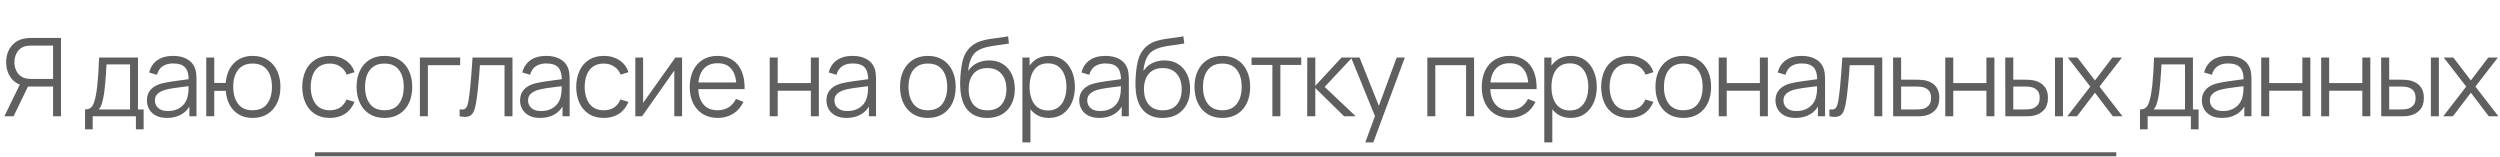 <?xml version="1.0" encoding="UTF-8"?> <svg xmlns="http://www.w3.org/2000/svg" width="3160" height="198" viewBox="0 0 3160 198" fill="none"><path d="M77.119 147H67.075V109.369H34.122L30.614 108.544C23.276 107.122 17.634 103.659 13.69 98.156C9.746 92.652 7.774 86.163 7.774 78.687C7.774 73.504 8.714 68.781 10.594 64.515C12.475 60.25 15.204 56.719 18.781 53.921C22.404 51.078 26.784 49.266 31.921 48.486C33.205 48.257 34.443 48.119 35.636 48.074C36.828 47.982 37.906 47.936 38.869 47.936H77.119V147ZM17.13 147H5.504L26.967 102.972L36.667 106.686L17.13 147ZM67.075 99.738V57.636H39.144C38.364 57.636 37.401 57.682 36.255 57.773C35.154 57.819 34.076 57.957 33.021 58.186C29.628 58.92 26.83 60.319 24.628 62.383C22.473 64.447 20.868 66.923 19.813 69.813C18.758 72.656 18.23 75.614 18.23 78.687C18.23 81.76 18.758 84.718 19.813 87.561C20.868 90.405 22.473 92.859 24.628 94.923C26.83 96.986 29.628 98.385 33.021 99.119C34.076 99.348 35.154 99.509 36.255 99.601C37.401 99.692 38.364 99.738 39.144 99.738H67.075ZM107.465 163.511V138.332C111.684 138.332 114.711 136.979 116.545 134.273C118.38 131.521 119.87 127.141 121.017 121.133C121.797 117.235 122.439 113.038 122.943 108.544C123.448 104.049 123.884 98.913 124.25 93.134C124.617 87.309 124.961 80.499 125.282 72.702H174.402V138.332H181.556V163.511H171.787V147H117.165V163.511H107.465ZM124.594 138.332H164.358V81.37H134.638C134.501 84.856 134.294 88.548 134.019 92.446C133.79 96.344 133.492 100.243 133.125 104.141C132.804 108.039 132.414 111.708 131.955 115.148C131.543 118.542 131.038 121.523 130.442 124.091C129.754 127.394 128.997 130.214 128.172 132.553C127.392 134.892 126.2 136.818 124.594 138.332ZM211.087 149.064C205.492 149.064 200.791 148.055 196.984 146.037C193.224 144.019 190.403 141.336 188.523 137.988C186.642 134.64 185.702 130.994 185.702 127.05C185.702 123.014 186.505 119.574 188.11 116.73C189.761 113.841 191.985 111.479 194.783 109.645C197.627 107.81 200.906 106.411 204.621 105.448C208.381 104.531 212.532 103.728 217.072 103.04C221.659 102.306 226.13 101.687 230.487 101.183C234.89 100.632 238.743 100.105 242.045 99.601L238.468 101.802C238.605 94.464 237.183 89.029 234.202 85.498C231.221 81.966 226.039 80.201 218.655 80.201C213.564 80.201 209.253 81.347 205.721 83.64C202.236 85.933 199.782 89.557 198.36 94.51L188.523 91.62C190.22 84.97 193.636 79.811 198.773 76.142C203.91 72.473 210.583 70.638 218.792 70.638C225.58 70.638 231.336 71.922 236.06 74.491C240.83 77.013 244.2 80.682 246.173 85.498C247.09 87.653 247.686 90.061 247.961 92.721C248.236 95.381 248.374 98.087 248.374 100.839V147H239.362V128.357L241.976 129.457C239.454 135.832 235.532 140.694 230.212 144.042C224.892 147.39 218.517 149.064 211.087 149.064ZM212.257 140.327C216.981 140.327 221.108 139.478 224.64 137.782C228.171 136.085 231.015 133.769 233.17 130.833C235.326 127.852 236.725 124.504 237.367 120.789C237.917 118.404 238.215 115.79 238.261 112.947C238.307 110.057 238.33 107.902 238.33 106.48L242.182 108.475C238.743 108.934 235.005 109.392 230.969 109.851C226.979 110.31 223.035 110.837 219.136 111.433C215.284 112.029 211.798 112.74 208.68 113.566C206.57 114.162 204.529 115.011 202.557 116.111C200.585 117.166 198.957 118.588 197.672 120.377C196.434 122.165 195.815 124.39 195.815 127.05C195.815 129.205 196.342 131.292 197.397 133.31C198.498 135.328 200.241 137.002 202.626 138.332C205.056 139.662 208.267 140.327 212.257 140.327ZM319.255 149.064C312.696 149.064 306.987 147.665 302.125 144.867C297.264 142.024 293.388 138.057 290.499 132.966C287.655 127.829 285.935 121.798 285.339 114.873H270.824V147H260.711V72.702H270.824V104.829H285.27C285.867 97.812 287.609 91.758 290.499 86.667C293.434 81.531 297.332 77.586 302.194 74.835C307.101 72.037 312.811 70.638 319.324 70.638C326.708 70.638 333.014 72.312 338.242 75.66C343.516 79.008 347.529 83.617 350.281 89.488C353.079 95.358 354.478 102.1 354.478 109.713C354.478 117.51 353.056 124.367 350.212 130.283C347.415 136.199 343.379 140.808 338.105 144.111C332.876 147.413 326.593 149.064 319.255 149.064ZM319.049 139.364C327.396 139.364 333.587 136.658 337.623 131.246C341.705 125.788 343.746 118.634 343.746 109.782C343.746 100.747 341.682 93.593 337.554 88.318C333.472 82.998 327.327 80.338 319.117 80.338C311.275 80.338 305.267 82.952 301.093 88.181C296.92 93.363 294.833 100.541 294.833 109.713C294.833 118.703 296.874 125.903 300.956 131.315C305.083 136.681 311.114 139.364 319.049 139.364ZM416.972 149.064C409.496 149.064 403.167 147.39 397.985 144.042C392.802 140.694 388.858 136.085 386.152 130.214C383.492 124.298 382.116 117.51 382.025 109.851C382.116 102.054 383.538 95.221 386.29 89.35C389.042 83.434 393.009 78.848 398.191 75.591C403.374 72.289 409.657 70.638 417.041 70.638C424.562 70.638 431.098 72.473 436.647 76.142C442.243 79.811 446.072 84.833 448.136 91.208L438.23 94.372C436.487 89.924 433.712 86.484 429.906 84.053C426.145 81.576 421.834 80.338 416.972 80.338C411.514 80.338 406.997 81.599 403.42 84.122C399.842 86.598 397.182 90.061 395.439 94.51C393.697 98.959 392.802 104.072 392.756 109.851C392.848 118.748 394.912 125.903 398.948 131.315C402.984 136.681 408.992 139.364 416.972 139.364C422.017 139.364 426.305 138.217 429.837 135.924C433.414 133.585 436.12 130.191 437.954 125.742L448.136 128.769C445.384 135.374 441.348 140.419 436.028 143.904C430.708 147.344 424.356 149.064 416.972 149.064ZM485.844 149.064C478.46 149.064 472.154 147.39 466.926 144.042C461.697 140.694 457.684 136.062 454.886 130.145C452.089 124.229 450.69 117.441 450.69 109.782C450.69 101.985 452.112 95.152 454.955 89.281C457.799 83.411 461.835 78.848 467.063 75.591C472.337 72.289 478.598 70.638 485.844 70.638C493.274 70.638 499.603 72.312 504.831 75.66C510.106 78.962 514.119 83.572 516.87 89.488C519.668 95.358 521.067 102.123 521.067 109.782C521.067 117.579 519.668 124.435 516.87 130.352C514.073 136.222 510.037 140.808 504.763 144.111C499.488 147.413 493.182 149.064 485.844 149.064ZM485.844 139.364C494.099 139.364 500.245 136.635 504.281 131.177C508.317 125.674 510.335 118.542 510.335 109.782C510.335 100.793 508.294 93.638 504.212 88.318C500.176 82.998 494.053 80.338 485.844 80.338C480.295 80.338 475.708 81.599 472.085 84.122C468.508 86.598 465.825 90.061 464.036 94.51C462.293 98.913 461.422 104.003 461.422 109.782C461.422 118.725 463.486 125.903 467.613 131.315C471.741 136.681 477.818 139.364 485.844 139.364ZM530.739 147V72.702H581.647V82.402H540.852V147H530.739ZM580.97 147V138.126C583.721 138.63 585.808 138.515 587.23 137.782C588.698 137.002 589.775 135.718 590.463 133.929C591.151 132.095 591.724 129.824 592.183 127.118C592.917 122.624 593.582 117.671 594.178 112.259C594.774 106.847 595.302 100.885 595.76 94.372C596.265 87.814 596.769 80.59 597.274 72.702H647.769V147H637.725V82.402H606.63C606.309 87.263 605.942 92.102 605.529 96.918C605.116 101.733 604.681 106.365 604.222 110.814C603.809 115.217 603.351 119.276 602.846 122.991C602.342 126.706 601.814 129.916 601.264 132.622C600.438 136.704 599.338 139.96 597.962 142.391C596.632 144.822 594.637 146.427 591.977 147.206C589.317 147.986 585.648 147.917 580.97 147ZM682.744 149.064C677.148 149.064 672.447 148.055 668.641 146.037C664.88 144.019 662.059 141.336 660.179 137.988C658.299 134.64 657.358 130.994 657.358 127.05C657.358 123.014 658.161 119.574 659.766 116.73C661.417 113.841 663.642 111.479 666.439 109.645C669.283 107.81 672.562 106.411 676.277 105.448C680.038 104.531 684.188 103.728 688.729 103.04C693.315 102.306 697.787 101.687 702.144 101.183C706.546 100.632 710.399 100.105 713.701 99.601L710.124 101.802C710.261 94.464 708.84 89.029 705.859 85.498C702.877 81.966 697.695 80.201 690.311 80.201C685.22 80.201 680.909 81.347 677.378 83.64C673.892 85.933 671.438 89.557 670.017 94.51L660.179 91.62C661.876 84.97 665.293 79.811 670.429 76.142C675.566 72.473 682.239 70.638 690.449 70.638C697.236 70.638 702.992 71.922 707.716 74.491C712.486 77.013 715.857 80.682 717.829 85.498C718.746 87.653 719.342 90.061 719.617 92.721C719.893 95.381 720.03 98.087 720.03 100.839V147H711.018V128.357L713.632 129.457C711.11 135.832 707.189 140.694 701.868 144.042C696.548 147.39 690.173 149.064 682.744 149.064ZM683.913 140.327C688.637 140.327 692.765 139.478 696.296 137.782C699.828 136.085 702.671 133.769 704.827 130.833C706.982 127.852 708.381 124.504 709.023 120.789C709.573 118.404 709.872 115.79 709.917 112.947C709.963 110.057 709.986 107.902 709.986 106.48L713.839 108.475C710.399 108.934 706.661 109.392 702.625 109.851C698.635 110.31 694.691 110.837 690.793 111.433C686.94 112.029 683.454 112.74 680.336 113.566C678.226 114.162 676.185 115.011 674.213 116.111C672.241 117.166 670.613 118.588 669.329 120.377C668.09 122.165 667.471 124.39 667.471 127.05C667.471 129.205 667.999 131.292 669.053 133.31C670.154 135.328 671.897 137.002 674.282 138.332C676.713 139.662 679.923 140.327 683.913 140.327ZM763.256 149.064C755.78 149.064 749.451 147.39 744.268 144.042C739.086 140.694 735.142 136.085 732.436 130.214C729.776 124.298 728.4 117.51 728.308 109.851C728.4 102.054 729.822 95.221 732.573 89.35C735.325 83.434 739.292 78.848 744.475 75.591C749.657 72.289 755.941 70.638 763.325 70.638C770.846 70.638 777.382 72.473 782.931 76.142C788.526 79.811 792.356 84.833 794.42 91.208L784.513 94.372C782.77 89.924 779.996 86.484 776.189 84.053C772.428 81.576 768.117 80.338 763.256 80.338C757.798 80.338 753.281 81.599 749.703 84.122C746.126 86.598 743.466 90.061 741.723 94.51C739.98 98.959 739.086 104.072 739.04 109.851C739.132 118.748 741.196 125.903 745.232 131.315C749.268 136.681 755.276 139.364 763.256 139.364C768.301 139.364 772.589 138.217 776.12 135.924C779.698 133.585 782.404 130.191 784.238 125.742L794.42 128.769C791.668 135.374 787.632 140.419 782.312 143.904C776.992 147.344 770.64 149.064 763.256 149.064ZM862.142 72.702V147H852.305V89.144L811.578 147H803.048V72.702H812.886V130.077L853.681 72.702H862.142ZM907.387 149.064C900.14 149.064 893.857 147.459 888.537 144.248C883.263 141.038 879.158 136.52 876.223 130.696C873.288 124.871 871.82 118.038 871.82 110.195C871.82 102.077 873.265 95.06 876.154 89.144C879.043 83.228 883.102 78.664 888.331 75.454C893.605 72.243 899.819 70.638 906.974 70.638C914.312 70.638 920.572 72.335 925.755 75.729C930.937 79.077 934.859 83.892 937.519 90.176C940.179 96.459 941.394 103.958 941.165 112.672H930.846V109.094C930.662 99.463 928.575 92.194 924.585 87.286C920.641 82.379 914.862 79.925 907.249 79.925C899.269 79.925 893.146 82.517 888.881 87.699C884.662 92.882 882.552 100.266 882.552 109.851C882.552 119.207 884.662 126.476 888.881 131.659C893.146 136.795 899.177 139.364 906.974 139.364C912.294 139.364 916.926 138.148 920.87 135.718C924.86 133.241 928.002 129.687 930.295 125.055L939.72 128.701C936.785 135.167 932.451 140.189 926.718 143.767C921.031 147.298 914.587 149.064 907.387 149.064ZM878.975 112.672V104.21H935.73V112.672H878.975ZM972.901 147V72.702H983.013V104.967H1024.91V72.702H1035.02V147H1024.91V114.667H983.013V147H972.901ZM1070.01 149.064C1064.42 149.064 1059.72 148.055 1055.91 146.037C1052.15 144.019 1049.33 141.336 1047.45 137.988C1045.57 134.64 1044.63 130.994 1044.63 127.05C1044.63 123.014 1045.43 119.574 1047.04 116.73C1048.69 113.841 1050.91 111.479 1053.71 109.645C1056.55 107.81 1059.83 106.411 1063.55 105.448C1067.31 104.531 1071.46 103.728 1076 103.04C1080.59 102.306 1085.06 101.687 1089.41 101.183C1093.82 100.632 1097.67 100.105 1100.97 99.601L1097.39 101.802C1097.53 94.464 1096.11 89.029 1093.13 85.498C1090.15 81.966 1084.97 80.201 1077.58 80.201C1072.49 80.201 1068.18 81.347 1064.65 83.64C1061.16 85.933 1058.71 89.557 1057.29 94.51L1047.45 91.62C1049.15 84.97 1052.56 79.811 1057.7 76.142C1062.84 72.473 1069.51 70.638 1077.72 70.638C1084.51 70.638 1090.26 71.922 1094.99 74.491C1099.76 77.013 1103.13 80.682 1105.1 85.498C1106.02 87.653 1106.61 90.061 1106.89 92.721C1107.16 95.381 1107.3 98.087 1107.3 100.839V147H1098.29V128.357L1100.9 129.457C1098.38 135.832 1094.46 140.694 1089.14 144.042C1083.82 147.39 1077.44 149.064 1070.01 149.064ZM1071.18 140.327C1075.91 140.327 1080.03 139.478 1083.57 137.782C1087.1 136.085 1089.94 133.769 1092.1 130.833C1094.25 127.852 1095.65 124.504 1096.29 120.789C1096.84 118.404 1097.14 115.79 1097.19 112.947C1097.23 110.057 1097.26 107.902 1097.26 106.48L1101.11 108.475C1097.67 108.934 1093.93 109.392 1089.9 109.851C1085.91 110.31 1081.96 110.837 1078.06 111.433C1074.21 112.029 1070.72 112.74 1067.61 113.566C1065.5 114.162 1063.46 115.011 1061.48 116.111C1059.51 117.166 1057.88 118.588 1056.6 120.377C1055.36 122.165 1054.74 124.39 1054.74 127.05C1054.74 129.205 1055.27 131.292 1056.32 133.31C1057.42 135.328 1059.17 137.002 1061.55 138.332C1063.98 139.662 1067.19 140.327 1071.18 140.327ZM1172.77 149.064C1165.39 149.064 1159.08 147.39 1153.85 144.042C1148.63 140.694 1144.61 136.062 1141.82 130.145C1139.02 124.229 1137.62 117.441 1137.62 109.782C1137.62 101.985 1139.04 95.152 1141.88 89.281C1144.73 83.411 1148.76 78.848 1153.99 75.591C1159.27 72.289 1165.53 70.638 1172.77 70.638C1180.2 70.638 1186.53 72.312 1191.76 75.66C1197.03 78.962 1201.05 83.572 1203.8 89.488C1206.6 95.358 1208 102.123 1208 109.782C1208 117.579 1206.6 124.435 1203.8 130.352C1201 136.222 1196.97 140.808 1191.69 144.111C1186.42 147.413 1180.11 149.064 1172.77 149.064ZM1172.77 139.364C1181.03 139.364 1187.17 136.635 1191.21 131.177C1195.25 125.674 1197.26 118.542 1197.26 109.782C1197.26 100.793 1195.22 93.638 1191.14 88.318C1187.11 82.998 1180.98 80.338 1172.77 80.338C1167.22 80.338 1162.64 81.599 1159.01 84.122C1155.44 86.598 1152.75 90.061 1150.97 94.51C1149.22 98.913 1148.35 104.003 1148.35 109.782C1148.35 118.725 1150.42 125.903 1154.54 131.315C1158.67 136.681 1164.75 139.364 1172.77 139.364ZM1247.46 149.133C1240.53 149.087 1234.59 147.573 1229.64 144.592C1224.69 141.611 1220.83 137.162 1218.08 131.246C1215.38 125.33 1213.91 117.946 1213.68 109.094C1213.54 105.196 1213.63 100.954 1213.95 96.367C1214.27 91.735 1214.78 87.332 1215.47 83.159C1216.15 78.985 1216.98 75.591 1217.94 72.977C1219.14 69.583 1220.83 66.419 1223.03 63.483C1225.28 60.502 1227.87 58.072 1230.81 56.191C1233.65 54.265 1236.86 52.774 1240.44 51.72C1244.06 50.619 1247.82 49.77 1251.72 49.174C1255.67 48.578 1259.56 48.051 1263.42 47.592C1267.31 47.133 1270.92 46.56 1274.22 45.872L1275.32 55.022C1272.8 55.526 1269.81 55.985 1266.37 56.398C1262.94 56.81 1259.33 57.315 1255.57 57.911C1251.81 58.462 1248.21 59.218 1244.77 60.181C1241.33 61.144 1238.4 62.406 1235.97 63.965C1232.25 66.212 1229.39 69.606 1227.37 74.147C1225.4 78.687 1224.18 83.892 1223.72 89.763C1226.57 85.314 1230.33 81.966 1235 79.719C1239.73 77.472 1244.84 76.348 1250.35 76.348C1257.04 76.348 1262.8 77.884 1267.61 80.957C1272.47 84.03 1276.21 88.295 1278.83 93.753C1281.44 99.211 1282.75 105.471 1282.75 112.534C1282.75 119.918 1281.3 126.362 1278.41 131.865C1275.57 137.369 1271.51 141.634 1266.24 144.661C1260.96 147.642 1254.7 149.133 1247.46 149.133ZM1248.21 139.433C1256.01 139.433 1261.93 137.002 1265.96 132.14C1270.04 127.279 1272.08 120.812 1272.08 112.74C1272.08 104.485 1269.97 97.972 1265.76 93.203C1261.58 88.433 1255.69 86.048 1248.08 86.048C1240.46 86.048 1234.61 88.433 1230.53 93.203C1226.45 97.972 1224.41 104.485 1224.41 112.74C1224.41 120.996 1226.45 127.508 1230.53 132.278C1234.61 137.048 1240.51 139.433 1248.21 139.433ZM1325.75 149.064C1318.91 149.064 1313.13 147.344 1308.41 143.904C1303.69 140.419 1300.11 135.718 1297.68 129.801C1295.25 123.839 1294.03 117.166 1294.03 109.782C1294.03 102.261 1295.25 95.565 1297.68 89.694C1300.15 83.778 1303.78 79.123 1308.55 75.729C1313.32 72.335 1319.19 70.638 1326.16 70.638C1332.95 70.638 1338.77 72.358 1343.63 75.798C1348.49 79.237 1352.21 83.915 1354.78 89.832C1357.39 95.748 1358.7 102.398 1358.7 109.782C1358.7 117.212 1357.39 123.885 1354.78 129.801C1352.16 135.718 1348.4 140.419 1343.49 143.904C1338.59 147.344 1332.67 149.064 1325.75 149.064ZM1292.31 180.021V72.702H1301.39V128.632H1302.49V180.021H1292.31ZM1324.71 139.639C1329.9 139.639 1334.21 138.332 1337.65 135.718C1341.09 133.104 1343.65 129.549 1345.35 125.055C1347.09 120.514 1347.97 115.423 1347.97 109.782C1347.97 104.187 1347.12 99.142 1345.42 94.647C1343.72 90.153 1341.13 86.598 1337.65 83.984C1334.21 81.37 1329.83 80.063 1324.51 80.063C1319.32 80.063 1315.01 81.324 1311.57 83.847C1308.18 86.369 1305.63 89.878 1303.94 94.372C1302.24 98.821 1301.39 103.958 1301.39 109.782C1301.39 115.515 1302.24 120.652 1303.94 125.192C1305.63 129.687 1308.2 133.218 1311.64 135.786C1315.08 138.355 1319.44 139.639 1324.71 139.639ZM1389.56 149.064C1383.96 149.064 1379.26 148.055 1375.46 146.037C1371.7 144.019 1368.87 141.336 1366.99 137.988C1365.11 134.64 1364.17 130.994 1364.17 127.05C1364.17 123.014 1364.98 119.574 1366.58 116.73C1368.23 113.841 1370.46 111.479 1373.25 109.645C1376.1 107.81 1379.38 106.411 1383.09 105.448C1386.85 104.531 1391 103.728 1395.54 103.04C1400.13 102.306 1404.6 101.687 1408.96 101.183C1413.36 100.632 1417.21 100.105 1420.52 99.601L1416.94 101.802C1417.08 94.464 1415.65 89.029 1412.67 85.498C1409.69 81.966 1404.51 80.201 1397.13 80.201C1392.04 80.201 1387.72 81.347 1384.19 83.64C1380.71 85.933 1378.25 89.557 1376.83 94.51L1366.99 91.62C1368.69 84.97 1372.11 79.811 1377.24 76.142C1382.38 72.473 1389.05 70.638 1397.26 70.638C1404.05 70.638 1409.81 71.922 1414.53 74.491C1419.3 77.013 1422.67 80.682 1424.64 85.498C1425.56 87.653 1426.16 90.061 1426.43 92.721C1426.71 95.381 1426.85 98.087 1426.85 100.839V147H1417.83V128.357L1420.45 129.457C1417.93 135.832 1414 140.694 1408.68 144.042C1403.36 147.39 1396.99 149.064 1389.56 149.064ZM1390.73 140.327C1395.45 140.327 1399.58 139.478 1403.11 137.782C1406.64 136.085 1409.49 133.769 1411.64 130.833C1413.8 127.852 1415.2 124.504 1415.84 120.789C1416.39 118.404 1416.69 115.79 1416.73 112.947C1416.78 110.057 1416.8 107.902 1416.8 106.48L1420.65 108.475C1417.21 108.934 1413.48 109.392 1409.44 109.851C1405.45 110.31 1401.51 110.837 1397.61 111.433C1393.76 112.029 1390.27 112.74 1387.15 113.566C1385.04 114.162 1383 115.011 1381.03 116.111C1379.06 117.166 1377.43 118.588 1376.14 120.377C1374.91 122.165 1374.29 124.39 1374.29 127.05C1374.29 129.205 1374.81 131.292 1375.87 133.31C1376.97 135.328 1378.71 137.002 1381.1 138.332C1383.53 139.662 1386.74 140.327 1390.73 140.327ZM1469.04 149.133C1462.11 149.087 1456.17 147.573 1451.22 144.592C1446.27 141.611 1442.42 137.162 1439.66 131.246C1436.96 125.33 1435.49 117.946 1435.26 109.094C1435.12 105.196 1435.22 100.954 1435.54 96.367C1435.86 91.735 1436.36 87.332 1437.05 83.159C1437.74 78.985 1438.56 75.591 1439.53 72.977C1440.72 69.583 1442.42 66.419 1444.62 63.483C1446.86 60.502 1449.46 58.072 1452.39 56.191C1455.23 54.265 1458.44 52.774 1462.02 51.72C1465.65 50.619 1469.41 49.77 1473.3 49.174C1477.25 48.578 1481.15 48.051 1485 47.592C1488.9 47.133 1492.5 46.56 1495.8 45.872L1496.9 55.022C1494.38 55.526 1491.4 55.985 1487.96 56.398C1484.52 56.81 1480.92 57.315 1477.16 57.911C1473.4 58.462 1469.8 59.218 1466.36 60.181C1462.92 61.144 1459.98 62.406 1457.55 63.965C1453.84 66.212 1450.97 69.606 1448.95 74.147C1446.98 78.687 1445.76 83.892 1445.3 89.763C1448.15 85.314 1451.91 81.966 1456.59 79.719C1461.31 77.472 1466.42 76.348 1471.93 76.348C1478.62 76.348 1484.38 77.884 1489.2 80.957C1494.06 84.03 1497.8 88.295 1500.41 93.753C1503.02 99.211 1504.33 105.471 1504.33 112.534C1504.33 119.918 1502.89 126.362 1500 131.865C1497.15 137.369 1493.09 141.634 1487.82 144.661C1482.55 147.642 1476.29 149.133 1469.04 149.133ZM1469.8 139.433C1477.59 139.433 1483.51 137.002 1487.54 132.14C1491.63 127.279 1493.67 120.812 1493.67 112.74C1493.67 104.485 1491.56 97.972 1487.34 93.203C1483.16 88.433 1477.27 86.048 1469.66 86.048C1462.04 86.048 1456.2 88.433 1452.12 93.203C1448.03 97.972 1445.99 104.485 1445.99 112.74C1445.99 120.996 1448.03 127.508 1452.12 132.278C1456.2 137.048 1462.09 139.433 1469.8 139.433ZM1544.99 149.064C1537.61 149.064 1531.3 147.39 1526.07 144.042C1520.84 140.694 1516.83 136.062 1514.03 130.145C1511.23 124.229 1509.84 117.441 1509.84 109.782C1509.84 101.985 1511.26 95.152 1514.1 89.281C1516.94 83.411 1520.98 78.848 1526.21 75.591C1531.48 72.289 1537.74 70.638 1544.99 70.638C1552.42 70.638 1558.75 72.312 1563.98 75.66C1569.25 78.962 1573.26 83.572 1576.02 89.488C1578.81 95.358 1580.21 102.123 1580.21 109.782C1580.21 117.579 1578.81 124.435 1576.02 130.352C1573.22 136.222 1569.18 140.808 1563.91 144.111C1558.63 147.413 1552.33 149.064 1544.99 149.064ZM1544.99 139.364C1553.24 139.364 1559.39 136.635 1563.43 131.177C1567.46 125.674 1569.48 118.542 1569.48 109.782C1569.48 100.793 1567.44 93.638 1563.36 88.318C1559.32 82.998 1553.2 80.338 1544.99 80.338C1539.44 80.338 1534.85 81.599 1531.23 84.122C1527.65 86.598 1524.97 90.061 1523.18 94.51C1521.44 98.913 1520.57 104.003 1520.57 109.782C1520.57 118.725 1522.63 125.903 1526.76 131.315C1530.89 136.681 1536.96 139.364 1544.99 139.364ZM1608.29 147V82.058H1581.95V72.702H1644.76V82.058H1618.41V147H1608.29ZM1652.3 147L1652.37 72.702H1662.55V108.475L1695.71 72.702H1709.19L1674.38 109.851L1713.73 147H1699.01L1662.55 111.227V147H1652.3ZM1725.72 180.021L1740.09 141.015L1740.3 152.572L1707.76 72.702H1718.49L1745.19 139.501H1740.78L1765.41 72.702H1775.73L1735.83 180.021H1725.72ZM1804.15 147V72.702H1863.24V147H1853.13V82.402H1814.26V147H1804.15ZM1908.49 149.064C1901.24 149.064 1894.96 147.459 1889.64 144.248C1884.36 141.038 1880.26 136.52 1877.32 130.696C1874.39 124.871 1872.92 118.038 1872.92 110.195C1872.92 102.077 1874.36 95.06 1877.25 89.144C1880.14 83.228 1884.2 78.664 1889.43 75.454C1894.7 72.243 1900.92 70.638 1908.07 70.638C1915.41 70.638 1921.67 72.335 1926.85 75.729C1932.04 79.077 1935.96 83.892 1938.62 90.176C1941.28 96.459 1942.49 103.958 1942.26 112.672H1931.95V109.094C1931.76 99.463 1929.68 92.194 1925.69 87.286C1921.74 82.379 1915.96 79.925 1908.35 79.925C1900.37 79.925 1894.25 82.517 1889.98 87.699C1885.76 92.882 1883.65 100.266 1883.65 109.851C1883.65 119.207 1885.76 126.476 1889.98 131.659C1894.25 136.795 1900.28 139.364 1908.07 139.364C1913.39 139.364 1918.03 138.148 1921.97 135.718C1925.96 133.241 1929.1 129.687 1931.4 125.055L1940.82 128.701C1937.88 135.167 1933.55 140.189 1927.82 143.767C1922.13 147.298 1915.69 149.064 1908.49 149.064ZM1880.07 112.672V104.21H1936.83V112.672H1880.07ZM1985.39 149.064C1978.56 149.064 1972.78 147.344 1968.06 143.904C1963.33 140.419 1959.76 135.718 1957.33 129.801C1954.89 123.839 1953.68 117.166 1953.68 109.782C1953.68 102.261 1954.89 95.565 1957.33 89.694C1959.8 83.778 1963.43 79.123 1968.19 75.729C1972.96 72.335 1978.84 70.638 1985.81 70.638C1992.59 70.638 1998.42 72.358 2003.28 75.798C2008.14 79.237 2011.86 83.915 2014.42 89.832C2017.04 95.748 2018.35 102.398 2018.35 109.782C2018.35 117.212 2017.04 123.885 2014.42 129.801C2011.81 135.718 2008.05 140.419 2003.14 143.904C1998.24 147.344 1992.32 149.064 1985.39 149.064ZM1951.96 180.021V72.702H1961.04V128.632H1962.14V180.021H1951.96ZM1984.36 139.639C1989.54 139.639 1993.86 138.332 1997.29 135.718C2000.73 133.104 2003.3 129.549 2005 125.055C2006.74 120.514 2007.61 115.423 2007.61 109.782C2007.61 104.187 2006.77 99.142 2005.07 94.647C2003.37 90.153 2000.78 86.598 1997.29 83.984C1993.86 81.37 1989.48 80.063 1984.16 80.063C1978.97 80.063 1974.66 81.324 1971.22 83.847C1967.83 86.369 1965.28 89.878 1963.59 94.372C1961.89 98.821 1961.04 103.958 1961.04 109.782C1961.04 115.515 1961.89 120.652 1963.59 125.192C1965.28 129.687 1967.85 133.218 1971.29 135.786C1974.73 138.355 1979.09 139.639 1984.36 139.639ZM2058.77 149.064C2051.29 149.064 2044.96 147.39 2039.78 144.042C2034.6 140.694 2030.66 136.085 2027.95 130.214C2025.29 124.298 2023.91 117.51 2023.82 109.851C2023.91 102.054 2025.34 95.221 2028.09 89.35C2030.84 83.434 2034.81 78.848 2039.99 75.591C2045.17 72.289 2051.45 70.638 2058.84 70.638C2066.36 70.638 2072.89 72.473 2078.44 76.142C2084.04 79.811 2087.87 84.833 2089.93 91.208L2080.03 94.372C2078.28 89.924 2075.51 86.484 2071.7 84.053C2067.94 81.576 2063.63 80.338 2058.77 80.338C2053.31 80.338 2048.79 81.599 2045.22 84.122C2041.64 86.598 2038.98 90.061 2037.24 94.51C2035.49 98.959 2034.6 104.072 2034.55 109.851C2034.65 118.748 2036.71 125.903 2040.75 131.315C2044.78 136.681 2050.79 139.364 2058.77 139.364C2063.81 139.364 2068.1 138.217 2071.63 135.924C2075.21 133.585 2077.92 130.191 2079.75 125.742L2089.93 128.769C2087.18 135.374 2083.15 140.419 2077.83 143.904C2072.51 147.344 2066.15 149.064 2058.77 149.064ZM2127.64 149.064C2120.26 149.064 2113.95 147.39 2108.72 144.042C2103.49 140.694 2099.48 136.062 2096.68 130.145C2093.89 124.229 2092.49 117.441 2092.49 109.782C2092.49 101.985 2093.91 95.152 2096.75 89.281C2099.6 83.411 2103.63 78.848 2108.86 75.591C2114.13 72.289 2120.39 70.638 2127.64 70.638C2135.07 70.638 2141.4 72.312 2146.63 75.66C2151.9 78.962 2155.92 83.572 2158.67 89.488C2161.47 95.358 2162.86 102.123 2162.86 109.782C2162.86 117.579 2161.47 124.435 2158.67 130.352C2155.87 136.222 2151.83 140.808 2146.56 144.111C2141.29 147.413 2134.98 149.064 2127.64 149.064ZM2127.64 139.364C2135.9 139.364 2142.04 136.635 2146.08 131.177C2150.11 125.674 2152.13 118.542 2152.13 109.782C2152.13 100.793 2150.09 93.638 2146.01 88.318C2141.97 82.998 2135.85 80.338 2127.64 80.338C2122.09 80.338 2117.51 81.599 2113.88 84.122C2110.3 86.598 2107.62 90.061 2105.83 94.51C2104.09 98.913 2103.22 104.003 2103.22 109.782C2103.22 118.725 2105.28 125.903 2109.41 131.315C2113.54 136.681 2119.62 139.364 2127.64 139.364ZM2172.47 147V72.702H2182.58V104.967H2224.48V72.702H2234.59V147H2224.48V114.667H2182.58V147H2172.47ZM2269.58 149.064C2263.99 149.064 2259.28 148.055 2255.48 146.037C2251.72 144.019 2248.9 141.336 2247.02 137.988C2245.14 134.64 2244.2 130.994 2244.2 127.05C2244.2 123.014 2245 119.574 2246.6 116.73C2248.25 113.841 2250.48 111.479 2253.28 109.645C2256.12 107.81 2259.4 106.411 2263.11 105.448C2266.87 104.531 2271.03 103.728 2275.57 103.04C2280.15 102.306 2284.62 101.687 2288.98 101.183C2293.38 100.632 2297.24 100.105 2300.54 99.601L2296.96 101.802C2297.1 94.464 2295.68 89.029 2292.7 85.498C2289.71 81.966 2284.53 80.201 2277.15 80.201C2272.06 80.201 2267.75 81.347 2264.21 83.64C2260.73 85.933 2258.28 89.557 2256.85 94.51L2247.02 91.62C2248.71 84.97 2252.13 79.811 2257.27 76.142C2262.4 72.473 2269.08 70.638 2277.29 70.638C2284.07 70.638 2289.83 71.922 2294.55 74.491C2299.32 77.013 2302.69 80.682 2304.67 85.498C2305.58 87.653 2306.18 90.061 2306.45 92.721C2306.73 95.381 2306.87 98.087 2306.87 100.839V147H2297.85V128.357L2300.47 129.457C2297.95 135.832 2294.03 140.694 2288.71 144.042C2283.39 147.39 2277.01 149.064 2269.58 149.064ZM2270.75 140.327C2275.47 140.327 2279.6 139.478 2283.13 137.782C2286.66 136.085 2289.51 133.769 2291.66 130.833C2293.82 127.852 2295.22 124.504 2295.86 120.789C2296.41 118.404 2296.71 115.79 2296.75 112.947C2296.8 110.057 2296.82 107.902 2296.82 106.48L2300.68 108.475C2297.24 108.934 2293.5 109.392 2289.46 109.851C2285.47 110.31 2281.53 110.837 2277.63 111.433C2273.78 112.029 2270.29 112.74 2267.17 113.566C2265.06 114.162 2263.02 115.011 2261.05 116.111C2259.08 117.166 2257.45 118.588 2256.17 120.377C2254.93 122.165 2254.31 124.39 2254.31 127.05C2254.31 129.205 2254.84 131.292 2255.89 133.31C2256.99 135.328 2258.73 137.002 2261.12 138.332C2263.55 139.662 2266.76 140.327 2270.75 140.327ZM2312.39 147V138.126C2315.14 138.63 2317.23 138.515 2318.65 137.782C2320.12 137.002 2321.2 135.718 2321.89 133.929C2322.57 132.095 2323.15 129.824 2323.61 127.118C2324.34 122.624 2325.01 117.671 2325.6 112.259C2326.2 106.847 2326.73 100.885 2327.18 94.372C2327.69 87.814 2328.19 80.59 2328.7 72.702H2379.19V147H2369.15V82.402H2338.05C2337.73 87.263 2337.37 92.102 2336.95 96.918C2336.54 101.733 2336.1 106.365 2335.65 110.814C2335.23 115.217 2334.77 119.276 2334.27 122.991C2333.77 126.706 2333.24 129.916 2332.69 132.622C2331.86 136.704 2330.76 139.96 2329.39 142.391C2328.06 144.822 2326.06 146.427 2323.4 147.206C2320.74 147.986 2317.07 147.917 2312.39 147ZM2392.98 147L2392.84 72.702H2403.02V100.701H2420.43C2422.58 100.701 2424.69 100.747 2426.76 100.839C2428.87 100.931 2430.72 101.114 2432.33 101.389C2436 102.077 2439.25 103.293 2442.1 105.035C2444.99 106.778 2447.23 109.186 2448.84 112.259C2450.49 115.332 2451.32 119.184 2451.32 123.816C2451.32 130.191 2449.67 135.213 2446.36 138.882C2443.11 142.551 2438.98 144.936 2433.98 146.037C2432.1 146.45 2430.06 146.725 2427.86 146.862C2425.66 146.954 2423.48 147 2421.32 147H2392.98ZM2403.02 138.332H2420.91C2422.47 138.332 2424.21 138.286 2426.14 138.194C2428.06 138.103 2429.76 137.85 2431.23 137.438C2433.66 136.75 2435.86 135.374 2437.83 133.31C2439.85 131.2 2440.86 128.036 2440.86 123.816C2440.86 119.643 2439.9 116.501 2437.97 114.391C2436.04 112.236 2433.48 110.814 2430.26 110.126C2428.84 109.805 2427.31 109.599 2425.66 109.507C2424 109.415 2422.42 109.369 2420.91 109.369H2403.02V138.332ZM2458.82 147V72.702H2468.93V104.967H2510.83V72.702H2520.94V147H2510.83V114.667H2468.93V147H2458.82ZM2534.74 147L2534.61 72.702H2544.79V100.701H2557.72C2559.88 100.701 2561.99 100.747 2564.05 100.839C2566.11 100.931 2567.97 101.114 2569.62 101.389C2573.29 102.123 2576.55 103.361 2579.39 105.104C2582.23 106.847 2584.48 109.255 2586.13 112.328C2587.78 115.355 2588.61 119.184 2588.61 123.816C2588.61 130.191 2586.96 135.213 2583.66 138.882C2580.35 142.551 2576.2 144.936 2571.2 146.037C2569.32 146.45 2567.28 146.725 2565.08 146.862C2562.88 146.954 2560.72 147 2558.62 147H2534.74ZM2544.79 138.332H2558.2C2559.72 138.332 2561.44 138.286 2563.36 138.194C2565.29 138.103 2566.99 137.85 2568.45 137.438C2570.93 136.75 2573.15 135.374 2575.13 133.31C2577.14 131.2 2578.15 128.036 2578.15 123.816C2578.15 119.643 2577.19 116.501 2575.26 114.391C2573.34 112.236 2570.77 110.814 2567.56 110.126C2566.09 109.805 2564.53 109.599 2562.88 109.507C2561.28 109.415 2559.72 109.369 2558.2 109.369H2544.79V138.332ZM2597.48 147V72.702H2607.6V147H2597.48ZM2613.09 147L2642.12 109.438L2613.71 72.702H2625.82L2648.04 101.664L2670.05 72.702H2682.16L2653.75 109.438L2682.85 147H2670.67L2648.04 117.212L2625.27 147H2613.09ZM2704.94 163.511V138.332C2709.15 138.332 2712.18 136.979 2714.02 134.273C2715.85 131.521 2717.34 127.141 2718.49 121.133C2719.27 117.235 2719.91 113.038 2720.41 108.544C2720.92 104.049 2721.35 98.913 2721.72 93.134C2722.09 87.309 2722.43 80.499 2722.75 72.702H2771.87V138.332H2779.03V163.511H2769.26V147H2714.64V163.511H2704.94ZM2722.07 138.332H2761.83V81.37H2732.11C2731.97 84.856 2731.77 88.548 2731.49 92.446C2731.26 96.344 2730.96 100.243 2730.6 104.141C2730.27 108.039 2729.89 111.708 2729.43 115.148C2729.01 118.542 2728.51 121.523 2727.91 124.091C2727.22 127.394 2726.47 130.214 2725.64 132.553C2724.86 134.892 2723.67 136.818 2722.07 138.332ZM2808.56 149.064C2802.96 149.064 2798.26 148.055 2794.46 146.037C2790.69 144.019 2787.87 141.336 2785.99 137.988C2784.11 134.64 2783.17 130.994 2783.17 127.05C2783.17 123.014 2783.98 119.574 2785.58 116.73C2787.23 113.841 2789.46 111.479 2792.25 109.645C2795.1 107.81 2798.38 106.411 2802.09 105.448C2805.85 104.531 2810 103.728 2814.54 103.04C2819.13 102.306 2823.6 101.687 2827.96 101.183C2832.36 100.632 2836.21 100.105 2839.52 99.601L2835.94 101.802C2836.08 94.464 2834.65 89.029 2831.67 85.498C2828.69 81.966 2823.51 80.201 2816.13 80.201C2811.04 80.201 2806.72 81.347 2803.19 83.64C2799.71 85.933 2797.25 89.557 2795.83 94.51L2785.99 91.62C2787.69 84.97 2791.11 79.811 2796.24 76.142C2801.38 72.473 2808.05 70.638 2816.26 70.638C2823.05 70.638 2828.81 71.922 2833.53 74.491C2838.3 77.013 2841.67 80.682 2843.64 85.498C2844.56 87.653 2845.16 90.061 2845.43 92.721C2845.71 95.381 2845.85 98.087 2845.85 100.839V147H2836.83V128.357L2839.45 129.457C2836.92 135.832 2833 140.694 2827.68 144.042C2822.36 147.39 2815.99 149.064 2808.56 149.064ZM2809.73 140.327C2814.45 140.327 2818.58 139.478 2822.11 137.782C2825.64 136.085 2828.49 133.769 2830.64 130.833C2832.8 127.852 2834.2 124.504 2834.84 120.789C2835.39 118.404 2835.69 115.79 2835.73 112.947C2835.78 110.057 2835.8 107.902 2835.8 106.48L2839.65 108.475C2836.21 108.934 2832.48 109.392 2828.44 109.851C2824.45 110.31 2820.51 110.837 2816.61 111.433C2812.75 112.029 2809.27 112.74 2806.15 113.566C2804.04 114.162 2802 115.011 2800.03 116.111C2798.06 117.166 2796.43 118.588 2795.14 120.377C2793.91 122.165 2793.29 124.39 2793.29 127.05C2793.29 129.205 2793.81 131.292 2794.87 133.31C2795.97 135.328 2797.71 137.002 2800.1 138.332C2802.53 139.662 2805.74 140.327 2809.73 140.327ZM2858.18 147V72.702H2868.29V104.967H2910.19V72.702H2920.3V147H2910.19V114.667H2868.29V147H2858.18ZM2933.97 147V72.702H2944.08V104.967H2985.98V72.702H2996.09V147H2985.98V114.667H2944.08V147H2933.97ZM3009.89 147L3009.76 72.702H3019.94V100.701H3032.87C3035.03 100.701 3037.14 100.747 3039.2 100.839C3041.26 100.931 3043.12 101.114 3044.77 101.389C3048.44 102.123 3051.7 103.361 3054.54 105.104C3057.38 106.847 3059.63 109.255 3061.28 112.328C3062.93 115.355 3063.76 119.184 3063.76 123.816C3063.76 130.191 3062.11 135.213 3058.81 138.882C3055.5 142.551 3051.35 144.936 3046.35 146.037C3044.47 146.45 3042.43 146.725 3040.23 146.862C3038.03 146.954 3035.87 147 3033.76 147H3009.89ZM3019.94 138.332H3033.35C3034.87 138.332 3036.59 138.286 3038.51 138.194C3040.44 138.103 3042.13 137.85 3043.6 137.438C3046.08 136.75 3048.3 135.374 3050.28 133.31C3052.29 131.2 3053.3 128.036 3053.3 123.816C3053.3 119.643 3052.34 116.501 3050.41 114.391C3048.49 112.236 3045.92 110.814 3042.71 110.126C3041.24 109.805 3039.68 109.599 3038.03 109.507C3036.42 109.415 3034.87 109.369 3033.35 109.369H3019.94V138.332ZM3072.63 147V72.702H3082.75V147H3072.63ZM3088.24 147L3117.27 109.438L3088.86 72.702H3100.97L3123.19 101.664L3145.2 72.702H3157.31L3128.9 109.438L3158 147H3145.82L3123.19 117.212L3100.42 147H3088.24Z" fill="#605F5F"></path><line x1="398" y1="195" x2="2675.01" y2="195" stroke="#605F5F" stroke-width="5"></line></svg> 